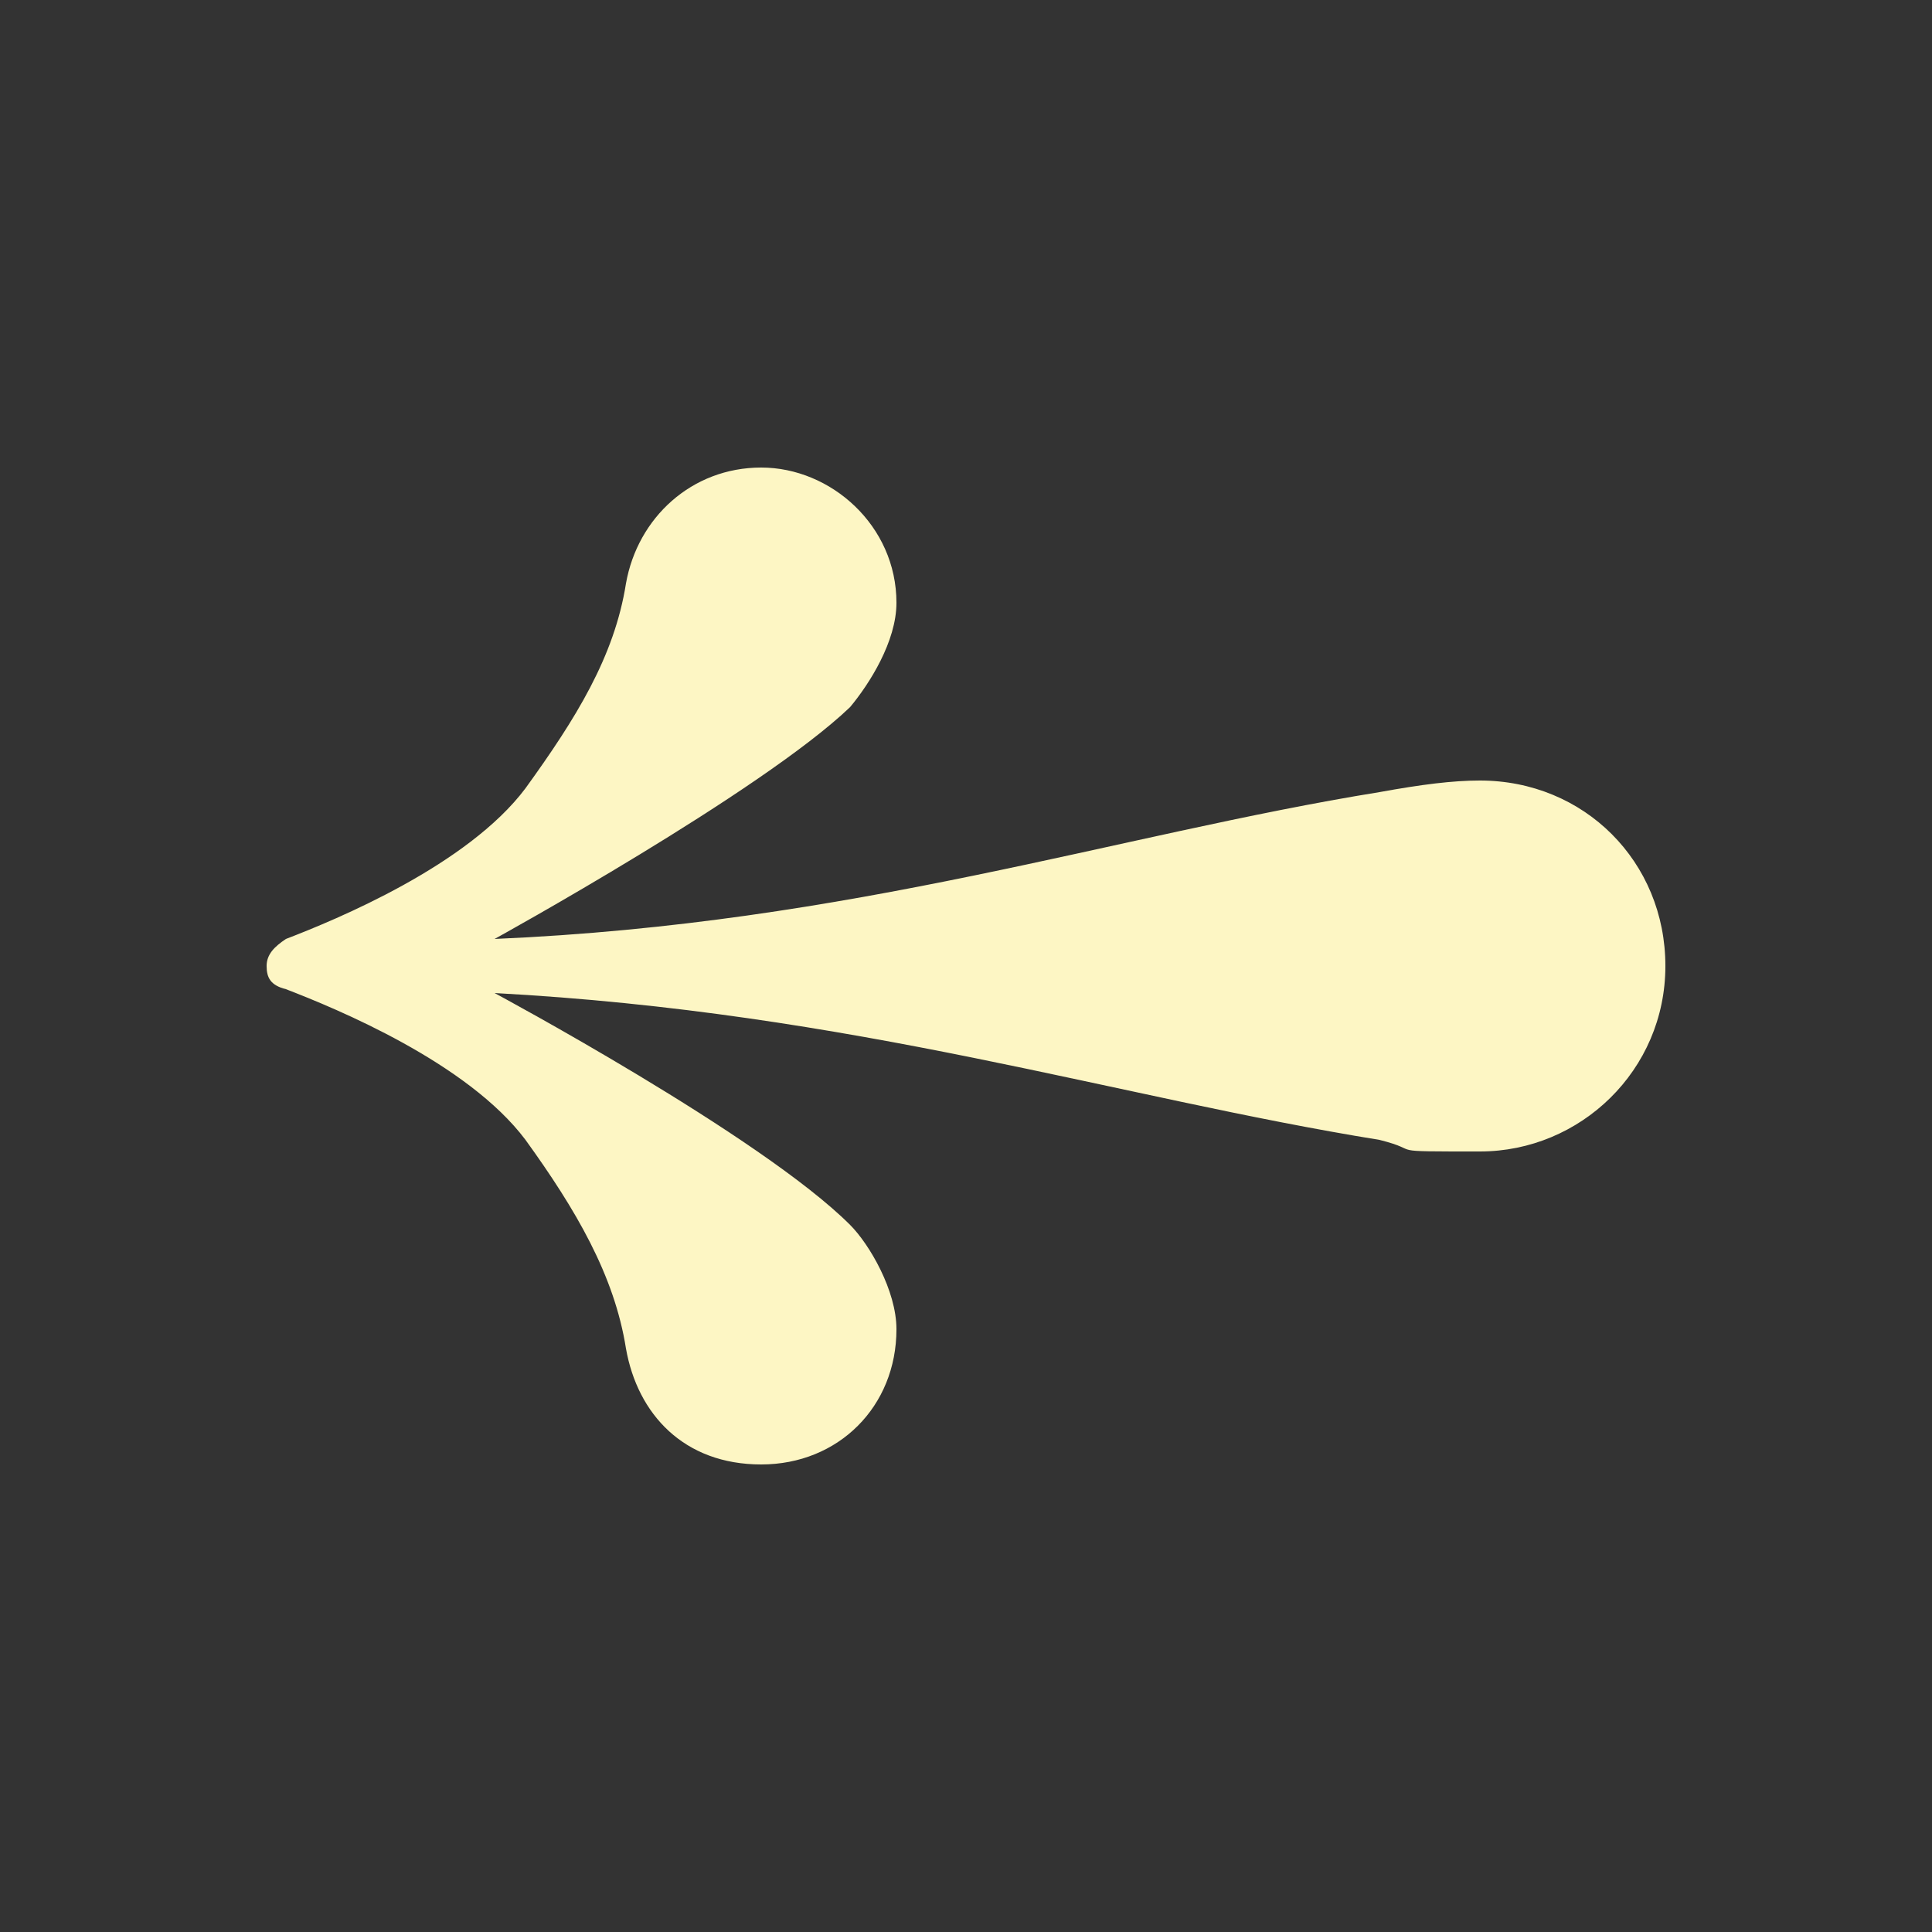<?xml version="1.0" encoding="UTF-8"?>
<svg id="Layer_1" xmlns="http://www.w3.org/2000/svg" version="1.1" viewBox="0 0 50 50">
  <rect x="0" y="0" width="50" height="50" fill="#333333" stroke="none"/>
  <!-- Generator: Adobe Illustrator 29.2.1, SVG Export Plug-In . SVG Version: 2.1.0 Build 116)  -->
  <defs>
    <style>
      .st0 {
        fill: #fdf6c4;
      }
    </style>
  </defs>
  <path class="st0" d="M23.2,15.6c0,1-.7,2.1-1.2,2.7-2.3,2.2-9.2,6-9.2,6,9.3-.4,16.1-2.7,22.9-3.8,1.1-.2,1.9-.3,2.6-.3,2.7,0,4.8,2.1,4.8,4.8s-2.2,4.8-4.8,4.8-1.4,0-2.6-.3c-6.8-1.1-13.6-3.3-22.9-3.8,0,0,6.9,3.7,9.2,6,.5.5,1.2,1.7,1.2,2.7,0,2-1.5,3.5-3.5,3.5s-3.2-1.3-3.5-3c-.3-1.9-1.3-3.6-2.6-5.4-1.5-2-4.9-3.4-6.2-3.9-.4-.1-.5-.3-.5-.6s.2-.5.5-.7c1.3-.5,4.7-1.9,6.2-3.9,1.3-1.8,2.3-3.4,2.6-5.3.3-1.7,1.7-3,3.5-3s3.5,1.5,3.5,3.5Z"/>
</svg>